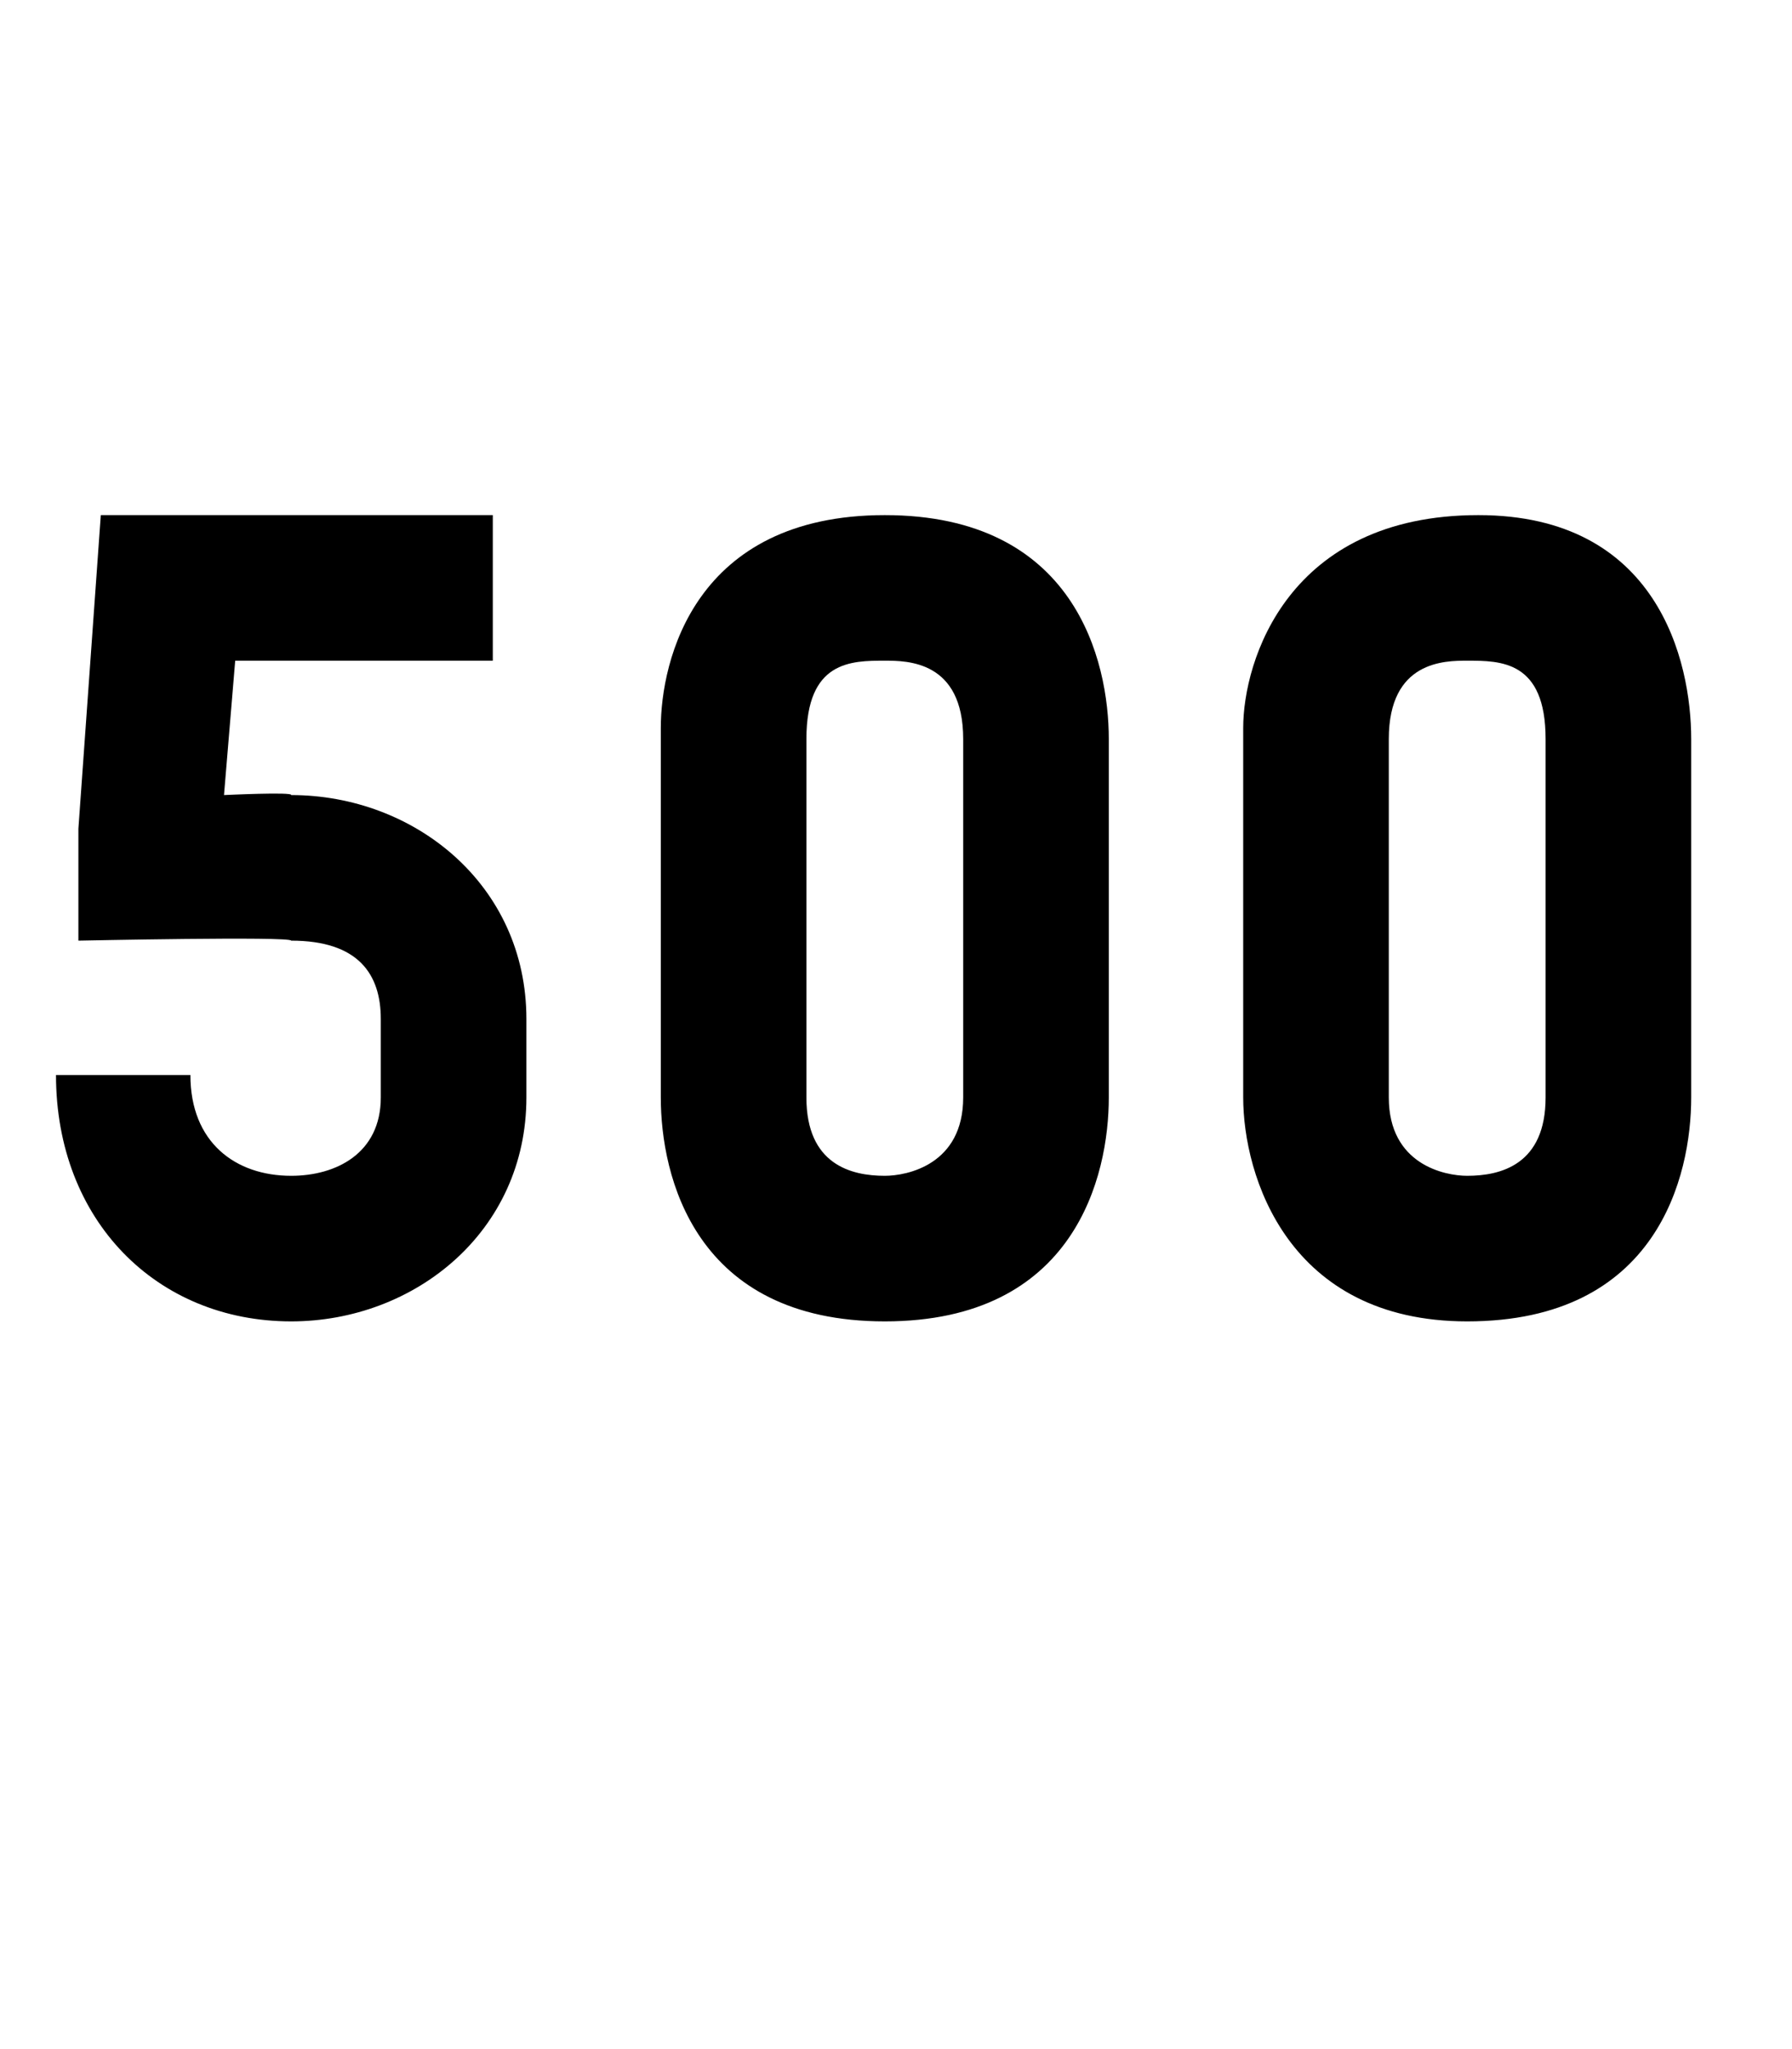 <?xml version="1.0" standalone="no"?><!DOCTYPE svg PUBLIC "-//W3C//DTD SVG 1.1//EN" "http://www.w3.org/Graphics/SVG/1.1/DTD/svg11.dtd"><svg xmlns="http://www.w3.org/2000/svg" version="1.1" width="16px" height="18.3px" viewBox="0 -4 16 18.3" style="top:-4px"><desc>500</desc><defs/><g id="Polygon19208"><path d="m2.6 7.8C1.4 7.8.5 6.9.5 5.6h1.2c0 .6.4.9.9.9c.4 0 .8-.2.8-.7v-.7c0-.4-.2-.7-.8-.7c0-.04-1.9 0-1.9 0v-1L.9.6h3.5v1.3H2.1L2 3.1s.62-.03.6 0c1.1 0 2.1.8 2.1 2v.7c0 1.2-1 2-2.1 2zm5.3 0c-1.7 0-2-1.3-2-2V2.5c0-.6.3-1.9 2-1.9c1.7 0 2 1.3 2 2v3.2c0 .7-.3 2-2 2zm.7-5.2c0-.7-.5-.7-.7-.7c-.3 0-.7 0-.7.7v3.2c0 .6.4.7.7.7c.2 0 .7-.1.7-.7V2.6zm4.5 5.2c-1.6 0-2-1.3-2-2V2.5c0-.6.4-1.9 2.1-1.9c1.6 0 1.9 1.3 1.9 2v3.2c0 .7-.3 2-2 2zm.7-5.2c0-.7-.4-.7-.7-.7c-.2 0-.7 0-.7.7v3.2c0 .6.5.7.7.7c.3 0 .7-.1.7-.7V2.6z" stroke="none" fill="#000"/></g></svg>